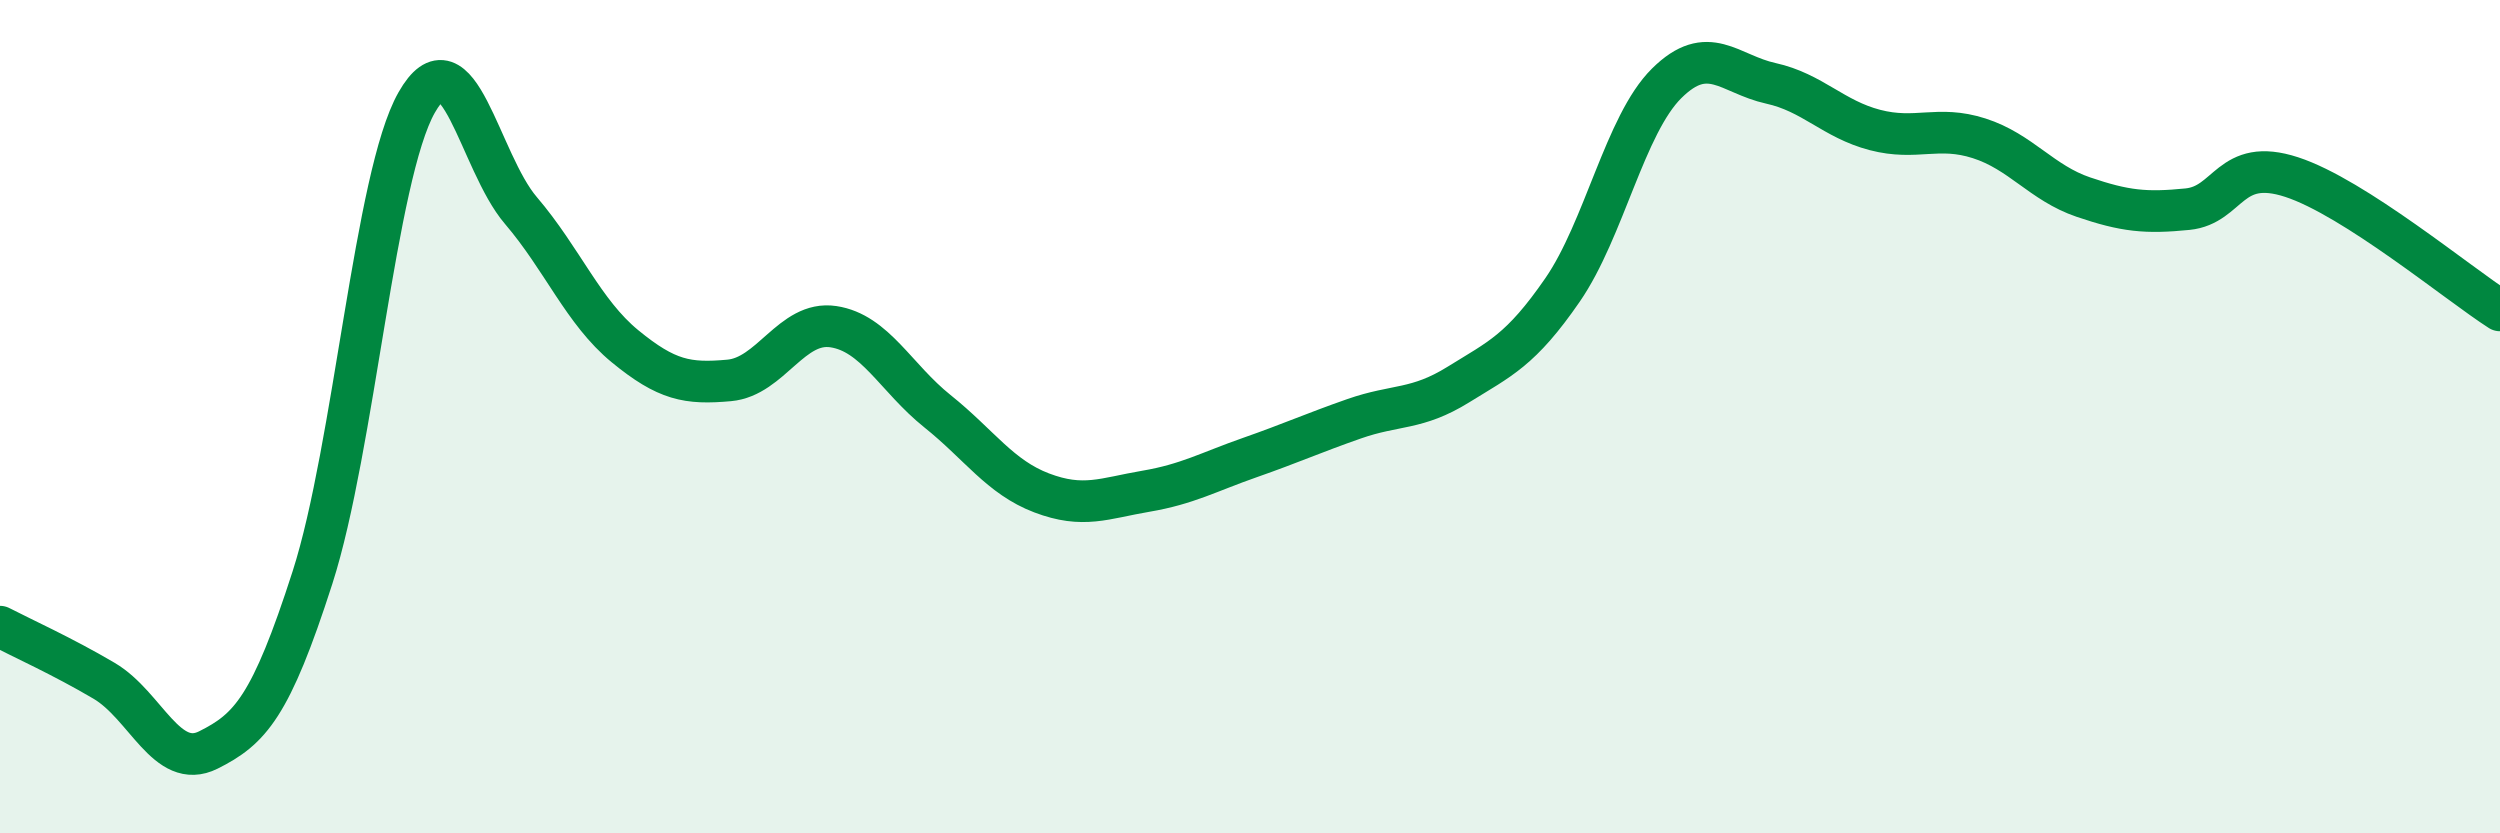 
    <svg width="60" height="20" viewBox="0 0 60 20" xmlns="http://www.w3.org/2000/svg">
      <path
        d="M 0,15.04 C 0.5,15.3 1.5,15.75 2.5,16.34 C 3.5,16.93 4,18.5 5,18 C 6,17.5 6.5,16.97 7.5,13.86 C 8.5,10.75 9,4.22 10,2.46 C 11,0.7 11.5,3.88 12.5,5.05 C 13.5,6.22 14,7.49 15,8.31 C 16,9.13 16.5,9.22 17.5,9.13 C 18.5,9.04 19,7.69 20,7.84 C 21,7.99 21.5,9.07 22.5,9.87 C 23.5,10.67 24,11.45 25,11.83 C 26,12.21 26.5,11.96 27.5,11.79 C 28.5,11.62 29,11.33 30,10.98 C 31,10.63 31.5,10.4 32.5,10.05 C 33.5,9.7 34,9.85 35,9.23 C 36,8.61 36.5,8.41 37.5,6.96 C 38.5,5.51 39,2.99 40,2 C 41,1.01 41.5,1.78 42.5,2 C 43.5,2.22 44,2.86 45,3.12 C 46,3.38 46.5,3 47.5,3.32 C 48.5,3.64 49,4.39 50,4.73 C 51,5.07 51.5,5.12 52.5,5.02 C 53.5,4.92 53.5,3.76 55,4.25 C 56.5,4.74 59,6.81 60,7.45L60 20L0 20Z"
        fill="#008740"
        opacity="0.1"
        stroke-linecap="round"
        stroke-linejoin="round"
      />
      <path
        d="M 0,15.04 C 0.5,15.3 1.5,15.75 2.5,16.34 C 3.5,16.93 4,18.5 5,18 C 6,17.5 6.5,16.97 7.5,13.86 C 8.5,10.75 9,4.22 10,2.46 C 11,0.7 11.5,3.88 12.5,5.05 C 13.5,6.22 14,7.49 15,8.31 C 16,9.13 16.5,9.22 17.5,9.13 C 18.5,9.04 19,7.69 20,7.84 C 21,7.99 21.5,9.07 22.5,9.87 C 23.5,10.67 24,11.45 25,11.83 C 26,12.21 26.5,11.96 27.5,11.79 C 28.5,11.62 29,11.33 30,10.98 C 31,10.63 31.5,10.4 32.5,10.05 C 33.5,9.7 34,9.85 35,9.23 C 36,8.61 36.5,8.41 37.5,6.96 C 38.5,5.51 39,2.99 40,2 C 41,1.01 41.5,1.78 42.5,2 C 43.5,2.22 44,2.86 45,3.12 C 46,3.38 46.5,3 47.5,3.32 C 48.5,3.64 49,4.39 50,4.73 C 51,5.07 51.5,5.12 52.5,5.02 C 53.5,4.92 53.5,3.76 55,4.25 C 56.5,4.74 59,6.81 60,7.45"
        stroke="#008740"
        stroke-width="1"
        fill="none"
        stroke-linecap="round"
        stroke-linejoin="round"
      />
    </svg>
  